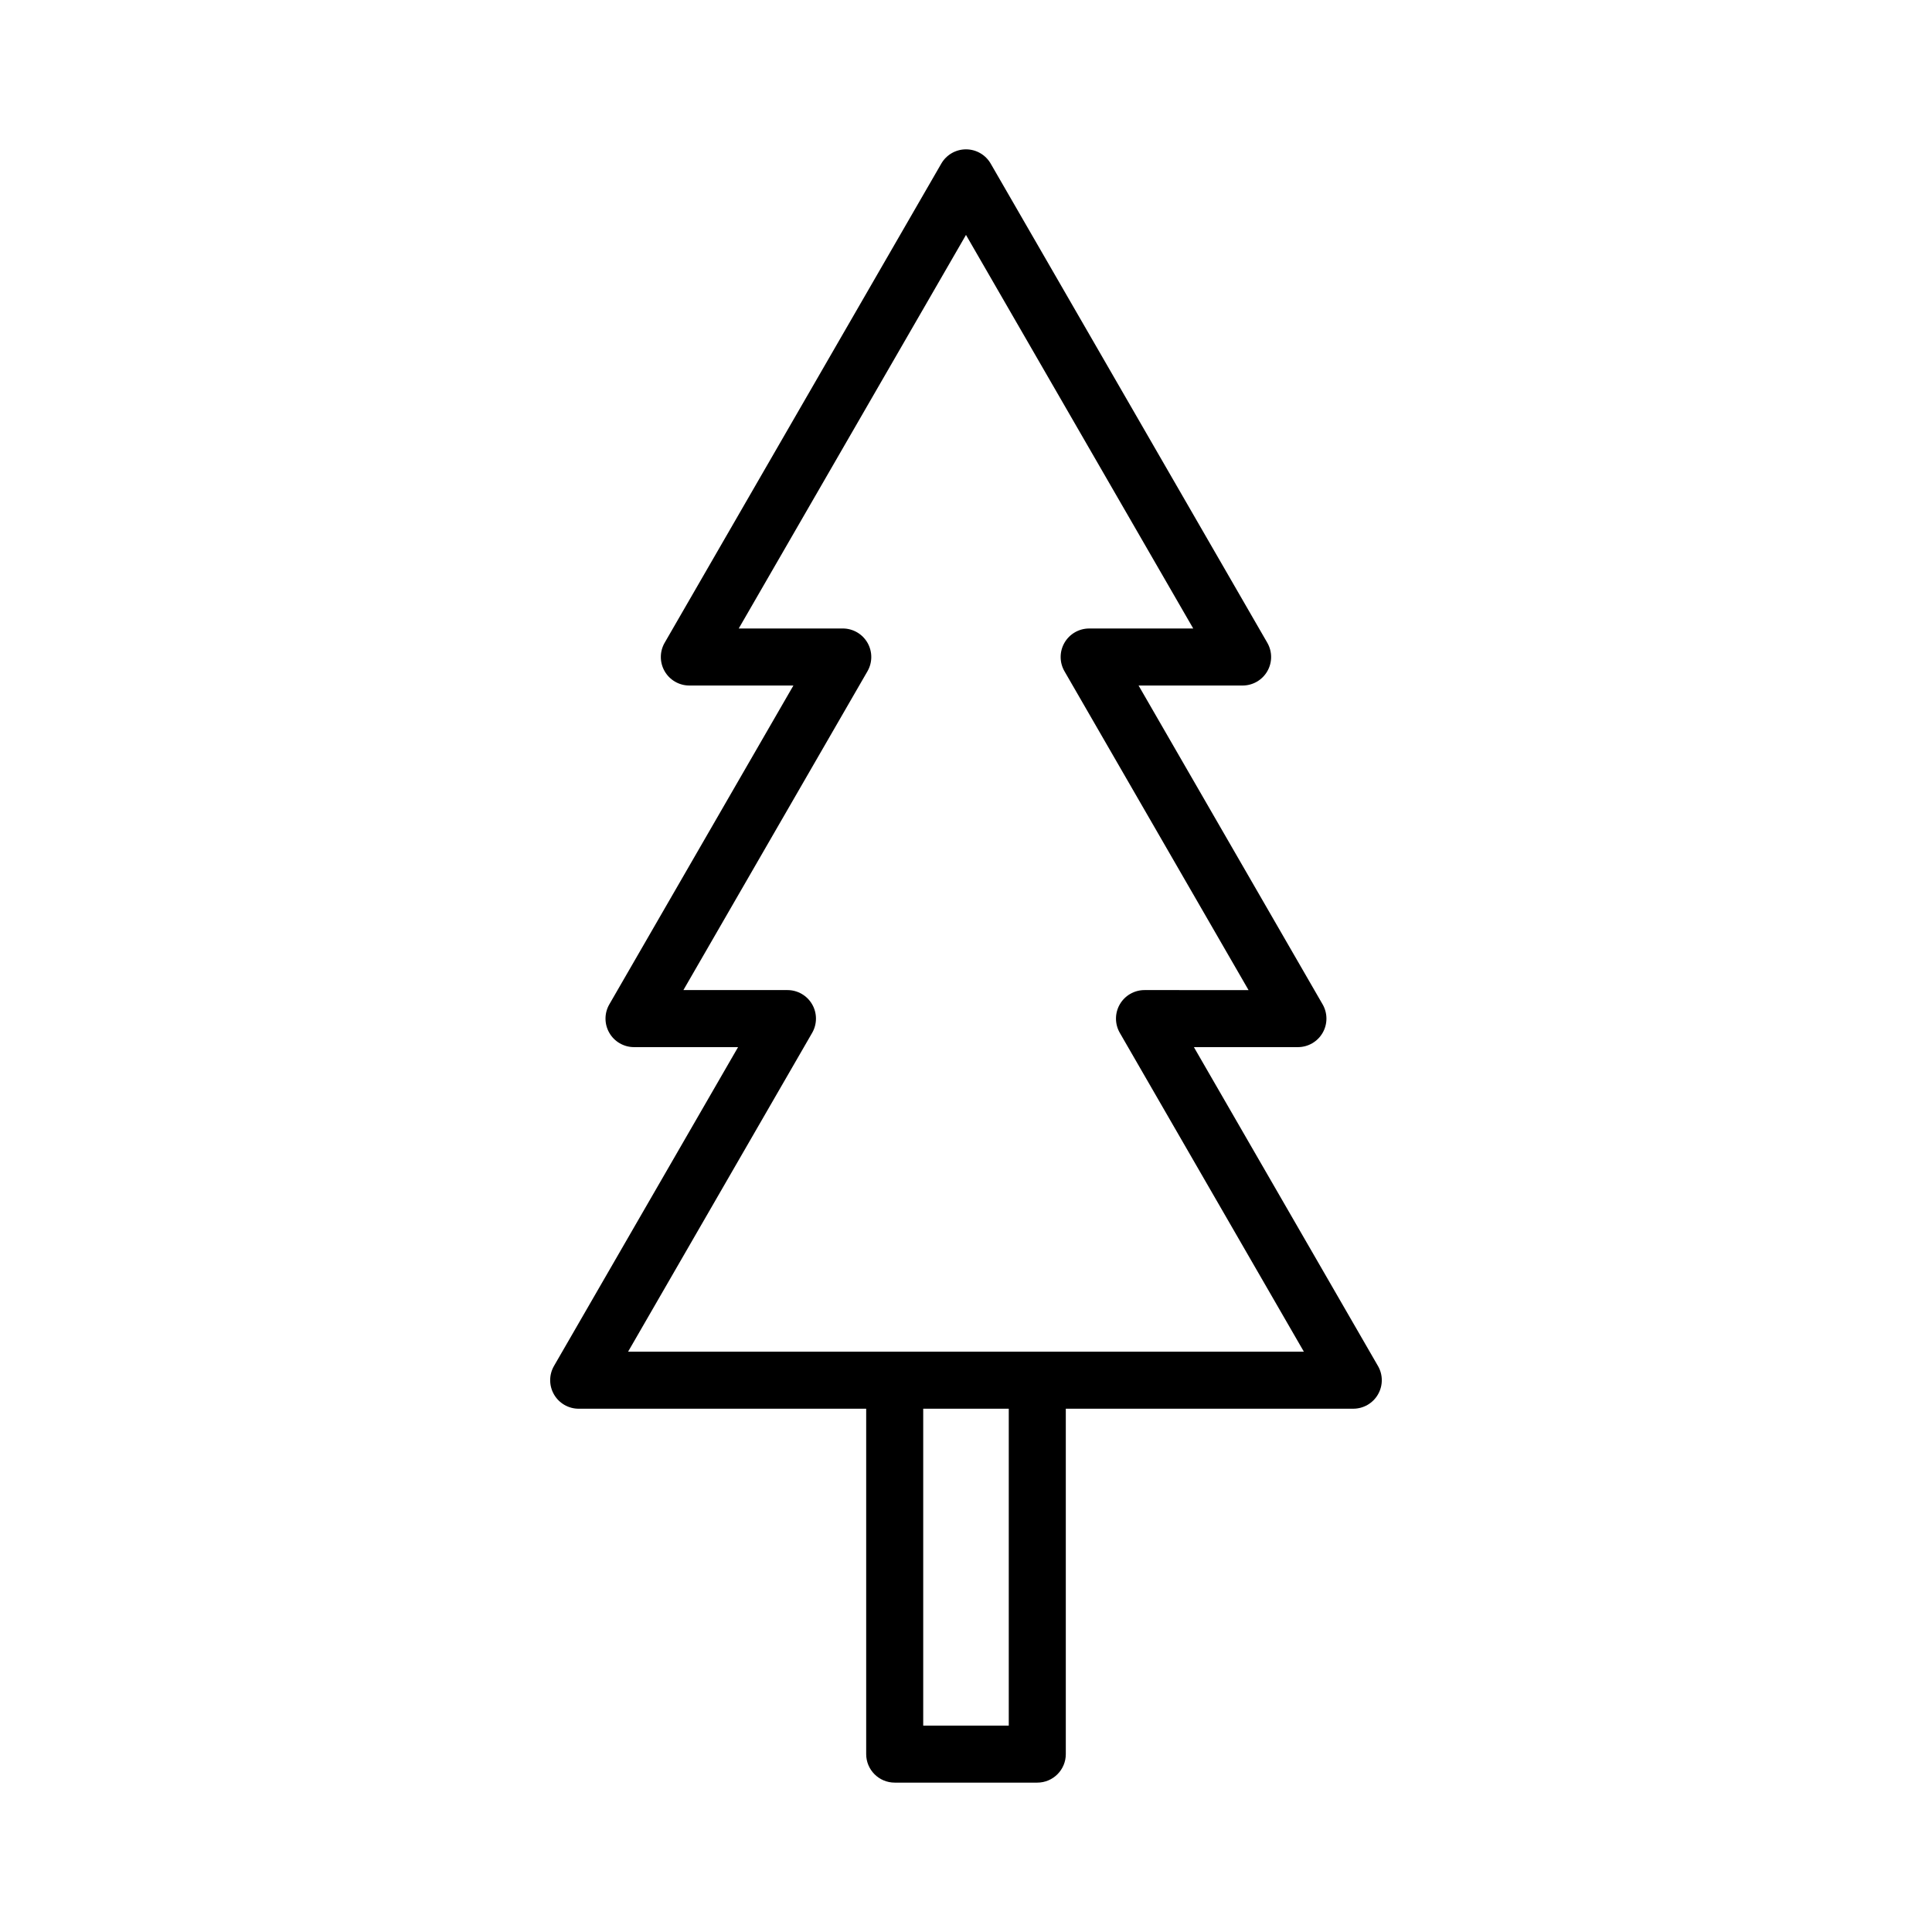 <?xml version="1.0" encoding="UTF-8"?>
<!-- The Best Svg Icon site in the world: iconSvg.co, Visit us! https://iconsvg.co -->
<svg fill="#000000" width="800px" height="800px" version="1.1" viewBox="144 144 512 512" xmlns="http://www.w3.org/2000/svg">
 <path d="m509.17 505.99-48.777-84.492h27.57c2.699 0 5.195-1.441 6.543-3.777 1.352-2.336 1.352-5.219 0-7.559l-48.773-84.492h27.57c2.699 0 5.195-1.441 6.543-3.777 1.352-2.336 1.352-5.219 0-7.559l-73.305-126.98c-1.348-2.336-3.844-3.777-6.543-3.777s-5.195 1.441-6.543 3.777l-73.312 126.98c-1.352 2.336-1.352 5.219 0 7.559 1.348 2.336 3.844 3.777 6.543 3.777h27.574l-48.781 84.492c-1.352 2.336-1.352 5.219 0 7.559 1.348 2.336 3.844 3.777 6.543 3.777h27.574l-48.781 84.492c-1.352 2.336-1.352 5.219 0 7.559 1.348 2.336 3.844 3.777 6.543 3.777l76.188-0.004v91.531c0 4.172 3.383 7.559 7.559 7.559h37.785c4.172 0 7.559-3.387 7.559-7.559v-91.531h76.18c2.699 0 5.195-1.441 6.543-3.777 1.355-2.336 1.355-5.219 0-7.555zm-97.836 95.309h-22.672v-83.977h22.672zm7.555-99.09h-108.44l48.781-84.492c1.348-2.336 1.348-5.219-0.004-7.559-1.348-2.336-3.844-3.777-6.543-3.777h-27.574l48.781-84.492c1.348-2.34 1.348-5.219-0.004-7.559-1.348-2.34-3.844-3.777-6.543-3.777l-27.57 0.004 60.223-104.3 60.223 104.3h-27.578c-2.699 0-5.195 1.441-6.543 3.777-1.352 2.34-1.352 5.219 0 7.559l48.781 84.492-27.574-0.004c-2.699 0-5.195 1.441-6.543 3.777-1.352 2.336-1.352 5.215 0 7.559l4.004 6.941 44.773 77.551z"/>
</svg>